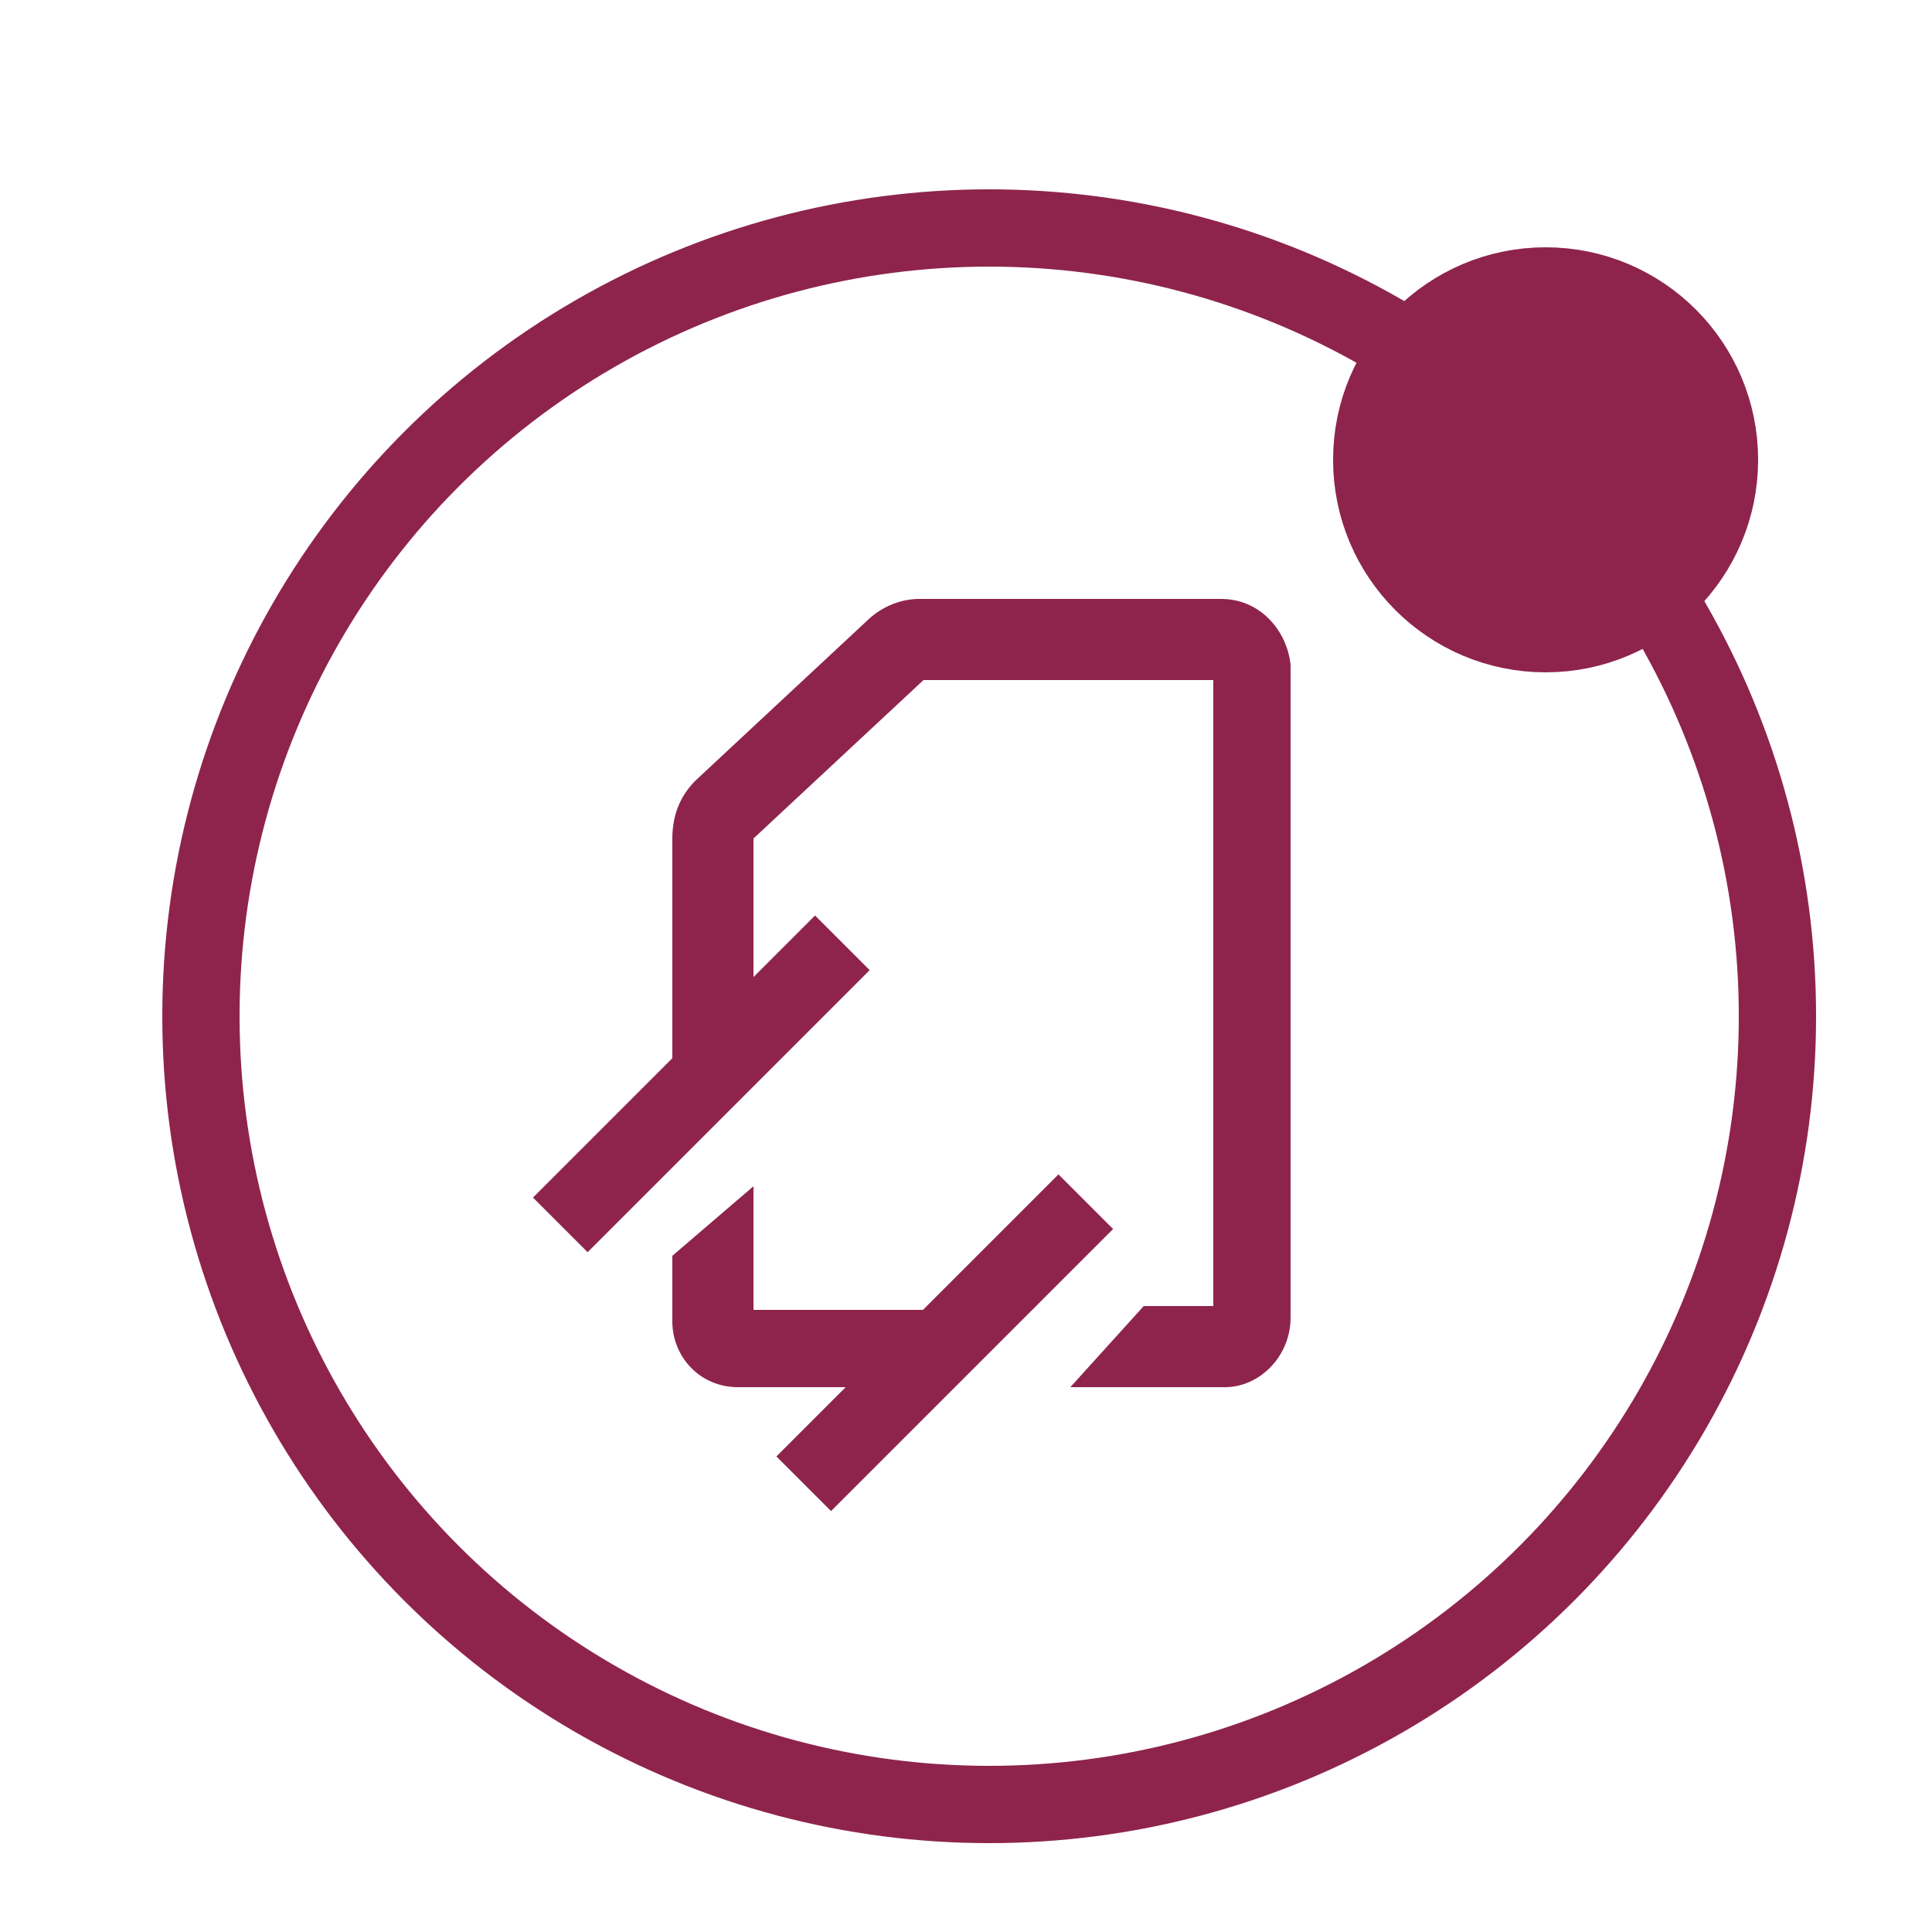 <?xml version="1.0" encoding="utf-8"?>
<!-- Generator: Adobe Illustrator 25.2.0, SVG Export Plug-In . SVG Version: 6.00 Build 0)  -->
<svg version="1.1" id="Vrstva_1" xmlns="http://www.w3.org/2000/svg" xmlns:xlink="http://www.w3.org/1999/xlink" x="0px" y="0px"
	 viewBox="0 0 50 50" style="enable-background:new 0 0 50 50;" xml:space="preserve">
<style type="text/css">
	.st0{fill:none;stroke:#8E244C;stroke-width:2;stroke-miterlimit:10;}
	.st1{fill:#8E244C;stroke:#8E244C;stroke-width:2;stroke-miterlimit:10;}
	.st2{fill:#8E244C;}
</style>
<g id="Vrstva_1_1_">
	<circle class="st0" cx="25.6" cy="26.3" r="20.4"/>
	<circle class="st1" cx="40" cy="11.9" r="4.5"/>
	<path class="st2" d="M31.7,35.9h-4l1.9-2.1h1.8V17.6h-7.5l-4.4,4.1v5.7h-2.1v-5.7c0-0.6,0.2-1.1,0.6-1.5l4.4-4.1
		c0.4-0.4,0.9-0.6,1.4-0.6h7.8c1,0,1.7,0.8,1.8,1.7v16.9C33.4,35.1,32.6,35.9,31.7,35.9z"/>
	<path class="st2" d="M24.2,35.9h-5.1c-1,0-1.7-0.8-1.7-1.7l0,0v-1.7l2.1-1.8v3.2h4.8V35.9z"/>
	<line class="st0" x1="28.1" y1="31.1" x2="20.8" y2="38.4"/>
	<line class="st0" x1="21.8" y1="24.4" x2="14.5" y2="31.7"/>
</g>
</svg>
